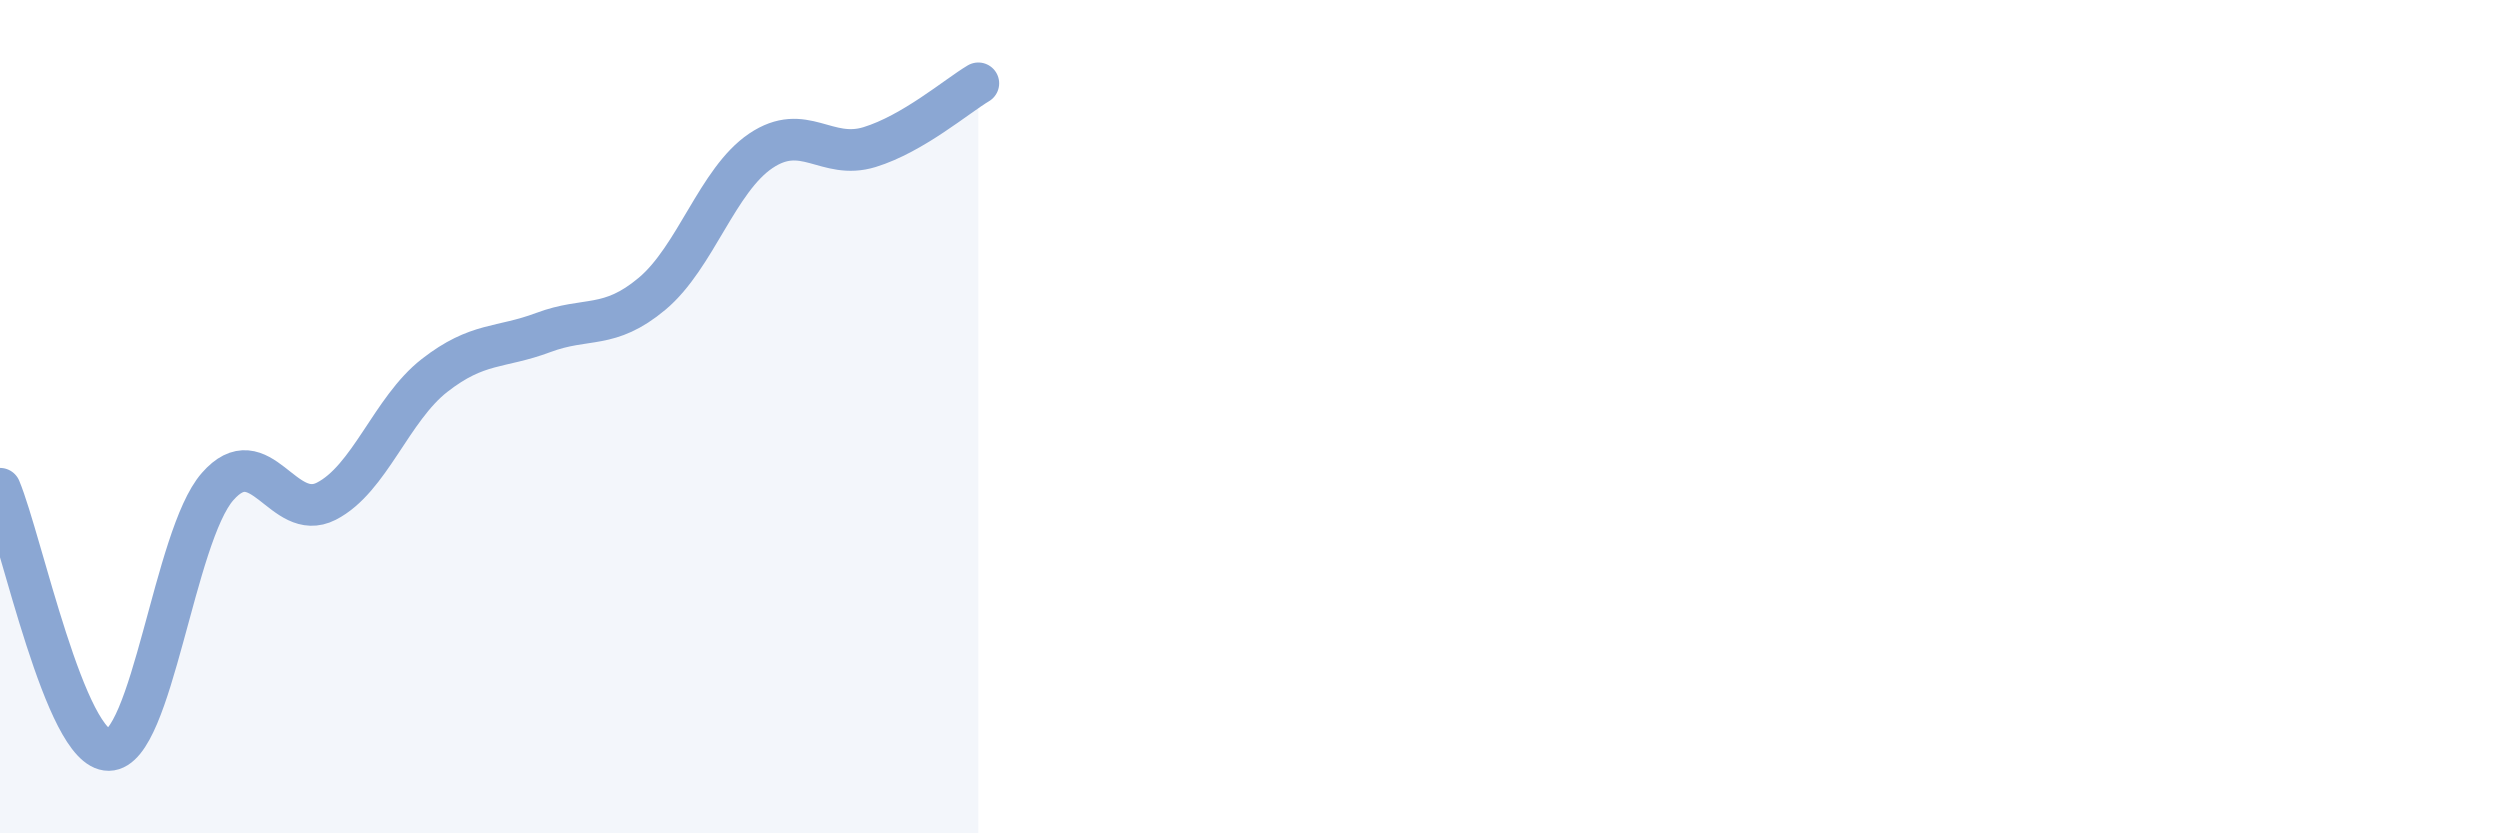 
    <svg width="60" height="20" viewBox="0 0 60 20" xmlns="http://www.w3.org/2000/svg">
      <path
        d="M 0,11.73 C 0.52,12.98 1.57,18.01 2.61,18 C 3.65,17.99 4.18,12.87 5.22,11.68 C 6.26,10.49 6.79,12.56 7.83,12.03 C 8.87,11.5 9.39,9.82 10.43,9.01 C 11.47,8.2 12,8.37 13.04,7.98 C 14.08,7.59 14.61,7.92 15.65,7.05 C 16.69,6.18 17.22,4.32 18.26,3.62 C 19.3,2.92 19.83,3.85 20.87,3.53 C 21.91,3.21 22.96,2.31 23.48,2L23.48 20L0 20Z"
        fill="#8ba7d3"
        opacity="0.1"
        stroke-linecap="round"
        stroke-linejoin="round"
      />
      <path
        d="M 0,11.73 C 0.52,12.98 1.57,18.01 2.61,18 C 3.65,17.99 4.18,12.87 5.22,11.68 C 6.26,10.49 6.79,12.56 7.83,12.03 C 8.87,11.5 9.39,9.82 10.43,9.01 C 11.47,8.2 12,8.37 13.04,7.98 C 14.08,7.59 14.61,7.92 15.65,7.05 C 16.69,6.18 17.22,4.32 18.26,3.62 C 19.3,2.92 19.83,3.85 20.87,3.53 C 21.91,3.21 22.96,2.31 23.48,2"
        stroke="#8ba7d3"
        stroke-width="1"
        fill="none"
        stroke-linecap="round"
        stroke-linejoin="round"
      />
    </svg>
  